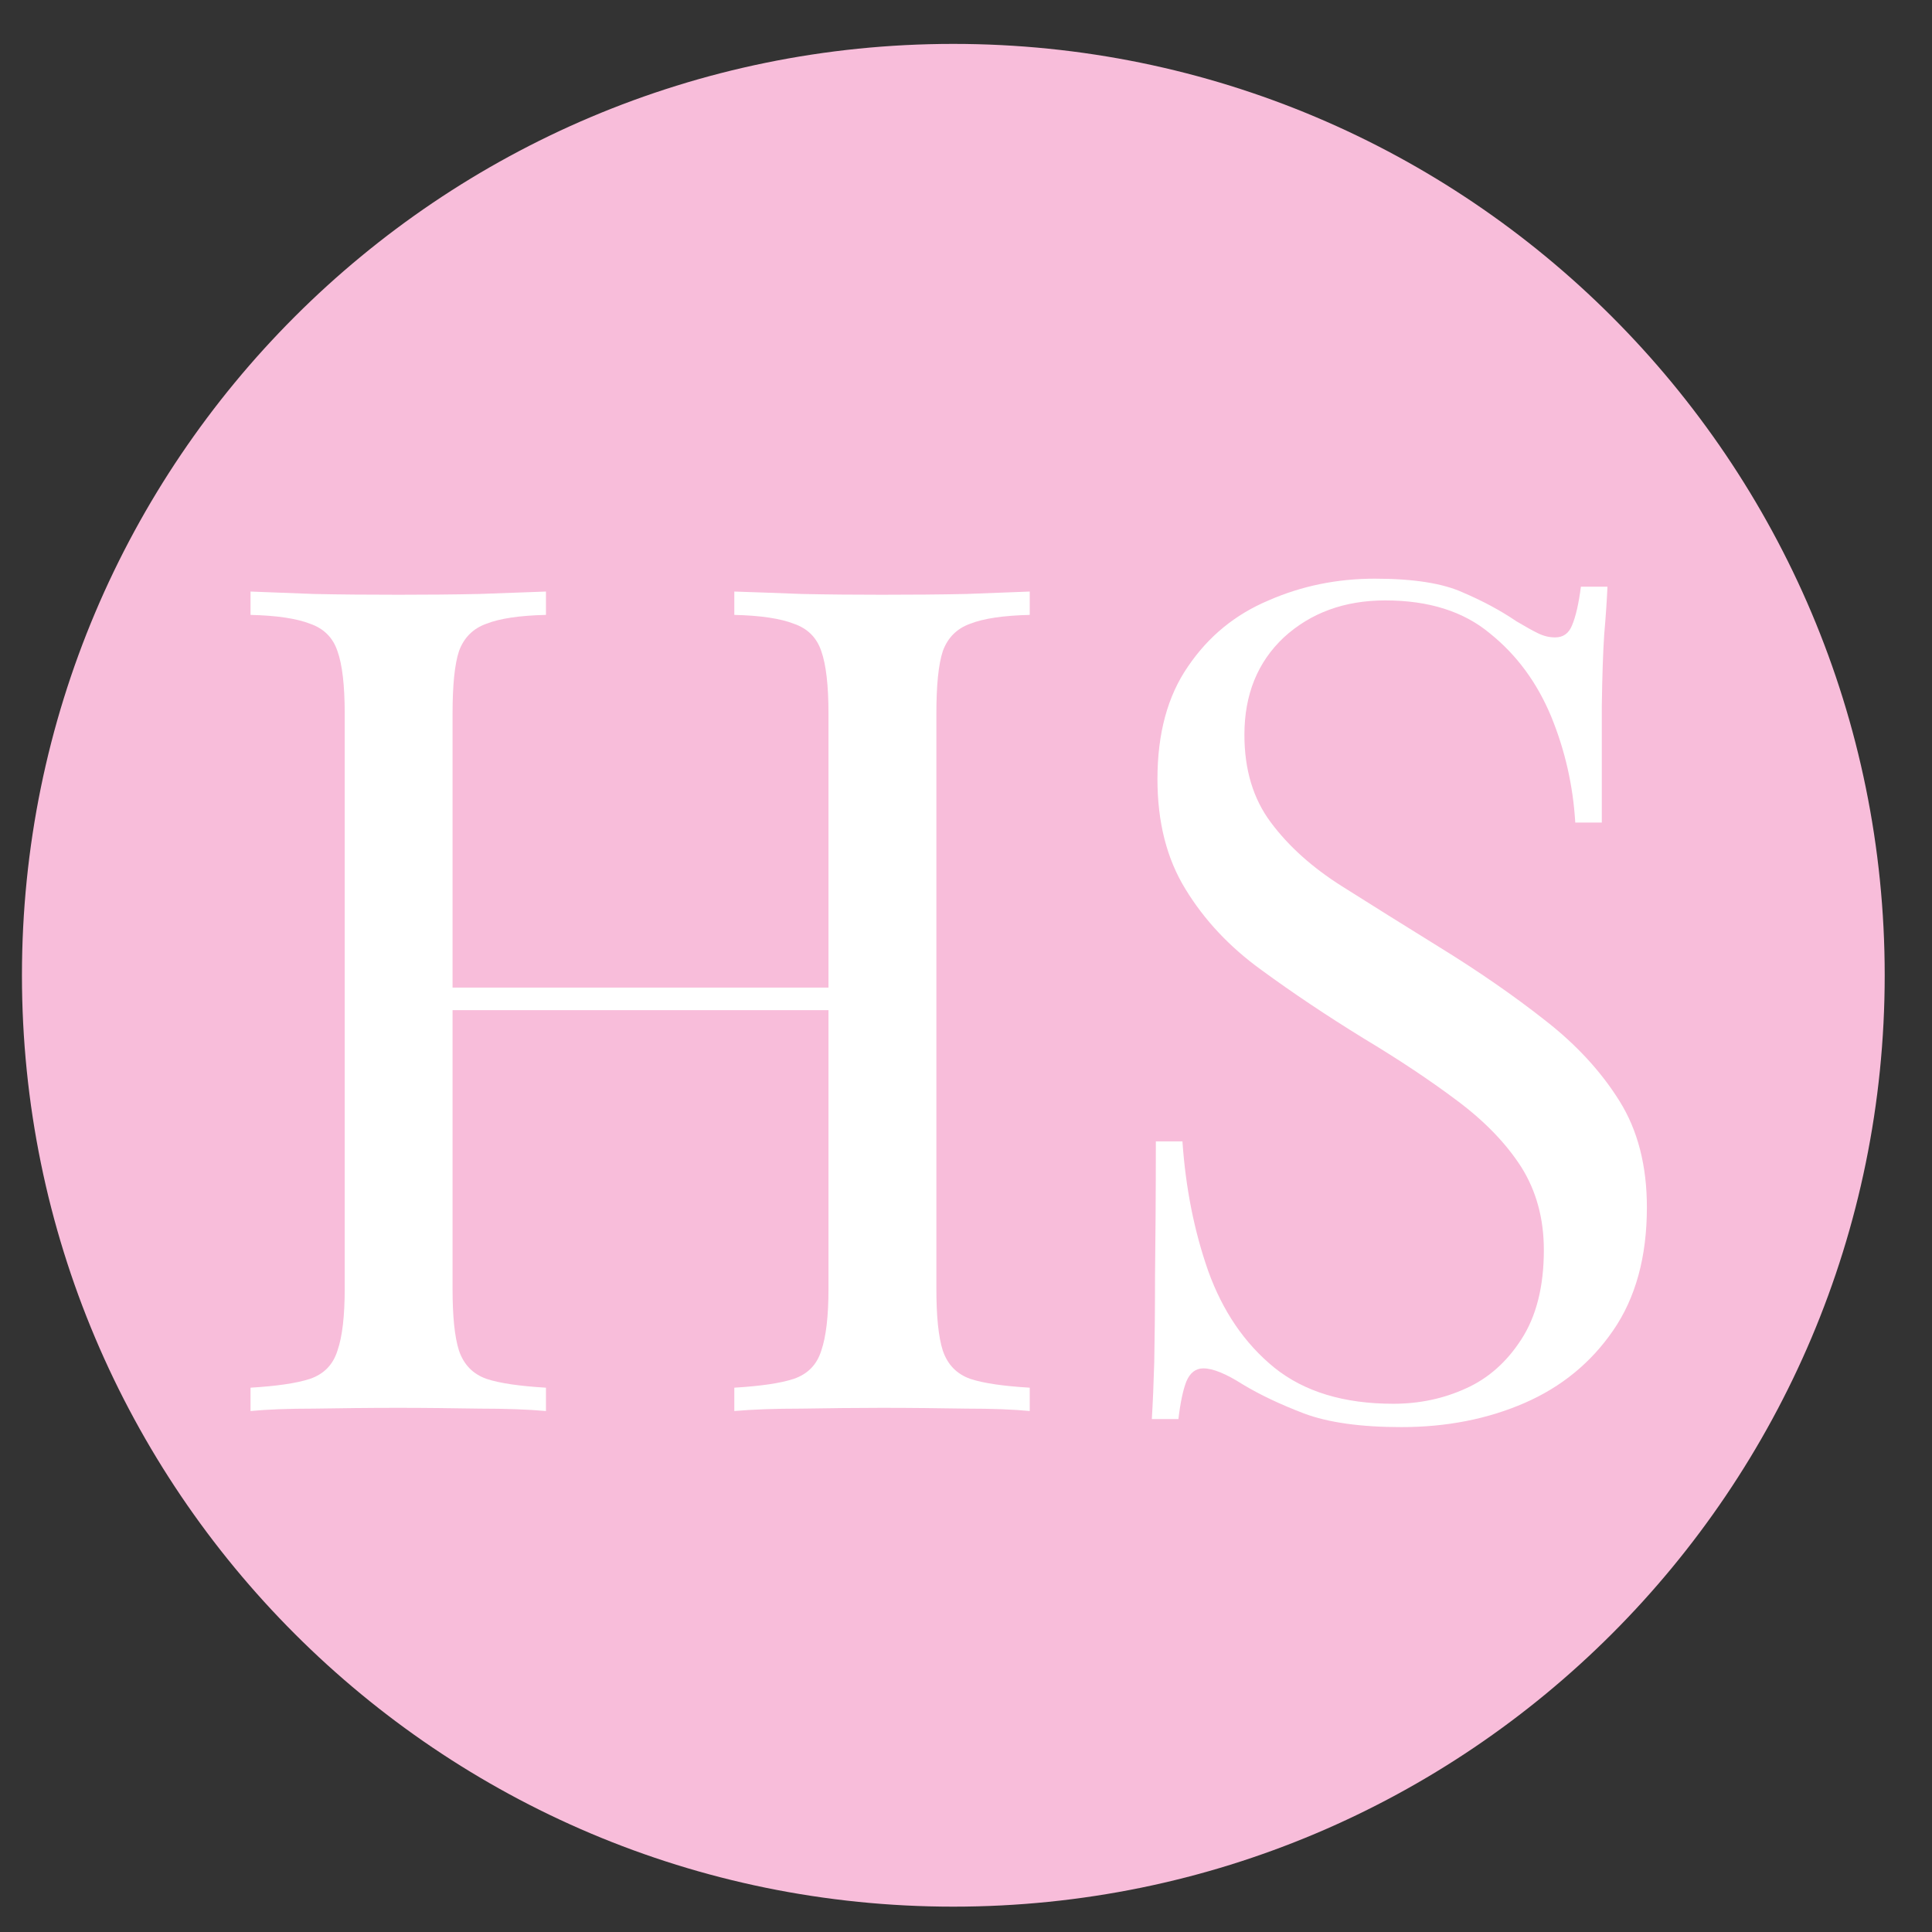 <svg xmlns="http://www.w3.org/2000/svg" xmlns:xlink="http://www.w3.org/1999/xlink" width="50" zoomAndPan="magnify" viewBox="0 0 37.5 37.5" height="50" preserveAspectRatio="xMidYMid meet" version="1.0"><rect x="0" y="0" width="37.5" height="37.5" fill="#333333" stroke="none"/><defs><g/><clipPath id="3d2d8b809f"><path d="M 0.426 0.852 L 36.582 0.852 L 36.582 37.008 L 0.426 37.008 Z M 0.426 0.852 " clip-rule="nonzero"/></clipPath><clipPath id="0bf881fafb"><path d="M 18.504 0.852 C 8.52 0.852 0.426 8.945 0.426 18.93 C 0.426 28.914 8.52 37.008 18.504 37.008 C 28.488 37.008 36.582 28.914 36.582 18.93 C 36.582 8.945 28.488 0.852 18.504 0.852 Z M 18.504 0.852 " clip-rule="nonzero"/></clipPath><clipPath id="f45ed377e9"><path d="M 0.426 0.852 L 36.582 0.852 L 36.582 37.008 L 0.426 37.008 Z M 0.426 0.852 " clip-rule="nonzero"/></clipPath><clipPath id="7ff878bf09"><path d="M 18.504 0.852 C 8.52 0.852 0.426 8.945 0.426 18.93 C 0.426 28.914 8.52 37.008 18.504 37.008 C 28.488 37.008 36.582 28.914 36.582 18.93 C 36.582 8.945 28.488 0.852 18.504 0.852 Z M 18.504 0.852 " clip-rule="nonzero"/></clipPath><clipPath id="f5ecc40872"><rect x="0" width="37" y="0" height="38"/></clipPath></defs><g clip-path="url(#3d2d8b809f)"><g clip-path="url(#0bf881fafb)"><g><g clip-path="url(#f5ecc40872)"><g clip-path="url(#f45ed377e9)"><g clip-path="url(#7ff878bf09)"><path fill="#f8bdda" d="M 0.426 0.852 L 36.582 0.852 L 36.582 37.008 L 0.426 37.008 Z M 0.426 0.852 " fill-opacity="1" fill-rule="nonzero"/></g></g></g></g></g></g><g fill="#ffffff" fill-opacity="1"><g transform="translate(3.925, 27.388)"><g><path d="M 10.328 0 L 10.328 -0.453 C 10.836 -0.484 11.223 -0.539 11.484 -0.625 C 11.754 -0.719 11.93 -0.898 12.016 -1.172 C 12.109 -1.441 12.156 -1.844 12.156 -2.375 L 12.156 -13.531 C 12.156 -14.082 12.109 -14.488 12.016 -14.75 C 11.93 -15.008 11.754 -15.188 11.484 -15.281 C 11.223 -15.383 10.836 -15.441 10.328 -15.453 L 10.328 -15.906 C 10.68 -15.895 11.117 -15.879 11.641 -15.859 C 12.16 -15.848 12.676 -15.844 13.188 -15.844 C 13.77 -15.844 14.316 -15.848 14.828 -15.859 C 15.336 -15.879 15.75 -15.895 16.062 -15.906 L 16.062 -15.453 C 15.551 -15.441 15.164 -15.383 14.906 -15.281 C 14.645 -15.188 14.469 -15.008 14.375 -14.75 C 14.289 -14.488 14.25 -14.082 14.25 -13.531 L 14.25 -2.375 C 14.25 -1.844 14.289 -1.441 14.375 -1.172 C 14.469 -0.898 14.645 -0.719 14.906 -0.625 C 15.164 -0.539 15.551 -0.484 16.062 -0.453 L 16.062 0 C 15.75 -0.031 15.336 -0.047 14.828 -0.047 C 14.316 -0.055 13.77 -0.062 13.188 -0.062 C 12.676 -0.062 12.16 -0.055 11.641 -0.047 C 11.117 -0.047 10.68 -0.031 10.328 0 Z M 0.938 0 L 0.938 -0.453 C 1.445 -0.484 1.832 -0.539 2.094 -0.625 C 2.363 -0.719 2.539 -0.898 2.625 -1.172 C 2.719 -1.441 2.766 -1.844 2.766 -2.375 L 2.766 -13.531 C 2.766 -14.082 2.719 -14.488 2.625 -14.75 C 2.539 -15.008 2.363 -15.188 2.094 -15.281 C 1.832 -15.383 1.445 -15.441 0.938 -15.453 L 0.938 -15.906 C 1.258 -15.895 1.672 -15.879 2.172 -15.859 C 2.68 -15.848 3.227 -15.844 3.812 -15.844 C 4.344 -15.844 4.863 -15.848 5.375 -15.859 C 5.895 -15.879 6.328 -15.895 6.672 -15.906 L 6.672 -15.453 C 6.16 -15.441 5.773 -15.383 5.516 -15.281 C 5.254 -15.188 5.078 -15.008 4.984 -14.75 C 4.898 -14.488 4.859 -14.082 4.859 -13.531 L 4.859 -2.375 C 4.859 -1.844 4.898 -1.441 4.984 -1.172 C 5.078 -0.898 5.254 -0.719 5.516 -0.625 C 5.773 -0.539 6.16 -0.484 6.672 -0.453 L 6.672 0 C 6.328 -0.031 5.895 -0.047 5.375 -0.047 C 4.863 -0.055 4.344 -0.062 3.812 -0.062 C 3.227 -0.062 2.68 -0.055 2.172 -0.047 C 1.672 -0.047 1.258 -0.031 0.938 0 Z M 4.062 -7.781 L 4.062 -8.219 L 12.938 -8.219 L 12.938 -7.781 Z M 4.062 -7.781 "/></g></g></g><g fill="#ffffff" fill-opacity="1"><g transform="translate(20.935, 27.388)"><g><path d="M 5.75 -16.156 C 6.5 -16.156 7.066 -16.066 7.453 -15.891 C 7.848 -15.723 8.195 -15.535 8.5 -15.328 C 8.676 -15.223 8.816 -15.145 8.922 -15.094 C 9.035 -15.039 9.145 -15.016 9.25 -15.016 C 9.406 -15.016 9.516 -15.094 9.578 -15.25 C 9.648 -15.414 9.707 -15.664 9.75 -16 L 10.266 -16 C 10.254 -15.738 10.234 -15.43 10.203 -15.078 C 10.18 -14.734 10.164 -14.27 10.156 -13.688 C 10.156 -13.113 10.156 -12.359 10.156 -11.422 L 9.641 -11.422 C 9.598 -12.141 9.441 -12.828 9.172 -13.484 C 8.898 -14.141 8.504 -14.676 7.984 -15.094 C 7.473 -15.52 6.797 -15.734 5.953 -15.734 C 5.16 -15.734 4.504 -15.492 3.984 -15.016 C 3.473 -14.535 3.219 -13.906 3.219 -13.125 C 3.219 -12.445 3.391 -11.879 3.734 -11.422 C 4.078 -10.961 4.535 -10.551 5.109 -10.188 C 5.691 -9.82 6.316 -9.43 6.984 -9.016 C 7.766 -8.535 8.457 -8.055 9.062 -7.578 C 9.664 -7.109 10.145 -6.586 10.5 -6.016 C 10.852 -5.453 11.031 -4.766 11.031 -3.953 C 11.031 -2.992 10.812 -2.195 10.375 -1.562 C 9.945 -0.938 9.375 -0.469 8.656 -0.156 C 7.938 0.156 7.141 0.312 6.266 0.312 C 5.473 0.312 4.844 0.223 4.375 0.047 C 3.914 -0.129 3.52 -0.316 3.188 -0.516 C 2.863 -0.723 2.609 -0.828 2.422 -0.828 C 2.273 -0.828 2.164 -0.742 2.094 -0.578 C 2.031 -0.422 1.977 -0.176 1.938 0.156 L 1.422 0.156 C 1.441 -0.156 1.457 -0.523 1.469 -0.953 C 1.477 -1.379 1.484 -1.938 1.484 -2.625 C 1.492 -3.312 1.5 -4.18 1.5 -5.234 L 2.016 -5.234 C 2.078 -4.336 2.242 -3.5 2.516 -2.719 C 2.797 -1.938 3.223 -1.312 3.797 -0.844 C 4.379 -0.375 5.148 -0.141 6.109 -0.141 C 6.609 -0.141 7.078 -0.238 7.516 -0.438 C 7.953 -0.633 8.312 -0.953 8.594 -1.391 C 8.883 -1.836 9.031 -2.414 9.031 -3.125 C 9.031 -3.738 8.883 -4.273 8.594 -4.734 C 8.301 -5.191 7.891 -5.617 7.359 -6.016 C 6.836 -6.41 6.227 -6.816 5.531 -7.234 C 4.82 -7.672 4.16 -8.113 3.547 -8.562 C 2.93 -9.008 2.441 -9.531 2.078 -10.125 C 1.711 -10.719 1.531 -11.43 1.531 -12.266 C 1.531 -13.148 1.727 -13.879 2.125 -14.453 C 2.52 -15.035 3.039 -15.461 3.688 -15.734 C 4.332 -16.016 5.02 -16.156 5.75 -16.156 Z M 5.75 -16.156 "/></g></g></g></svg>
